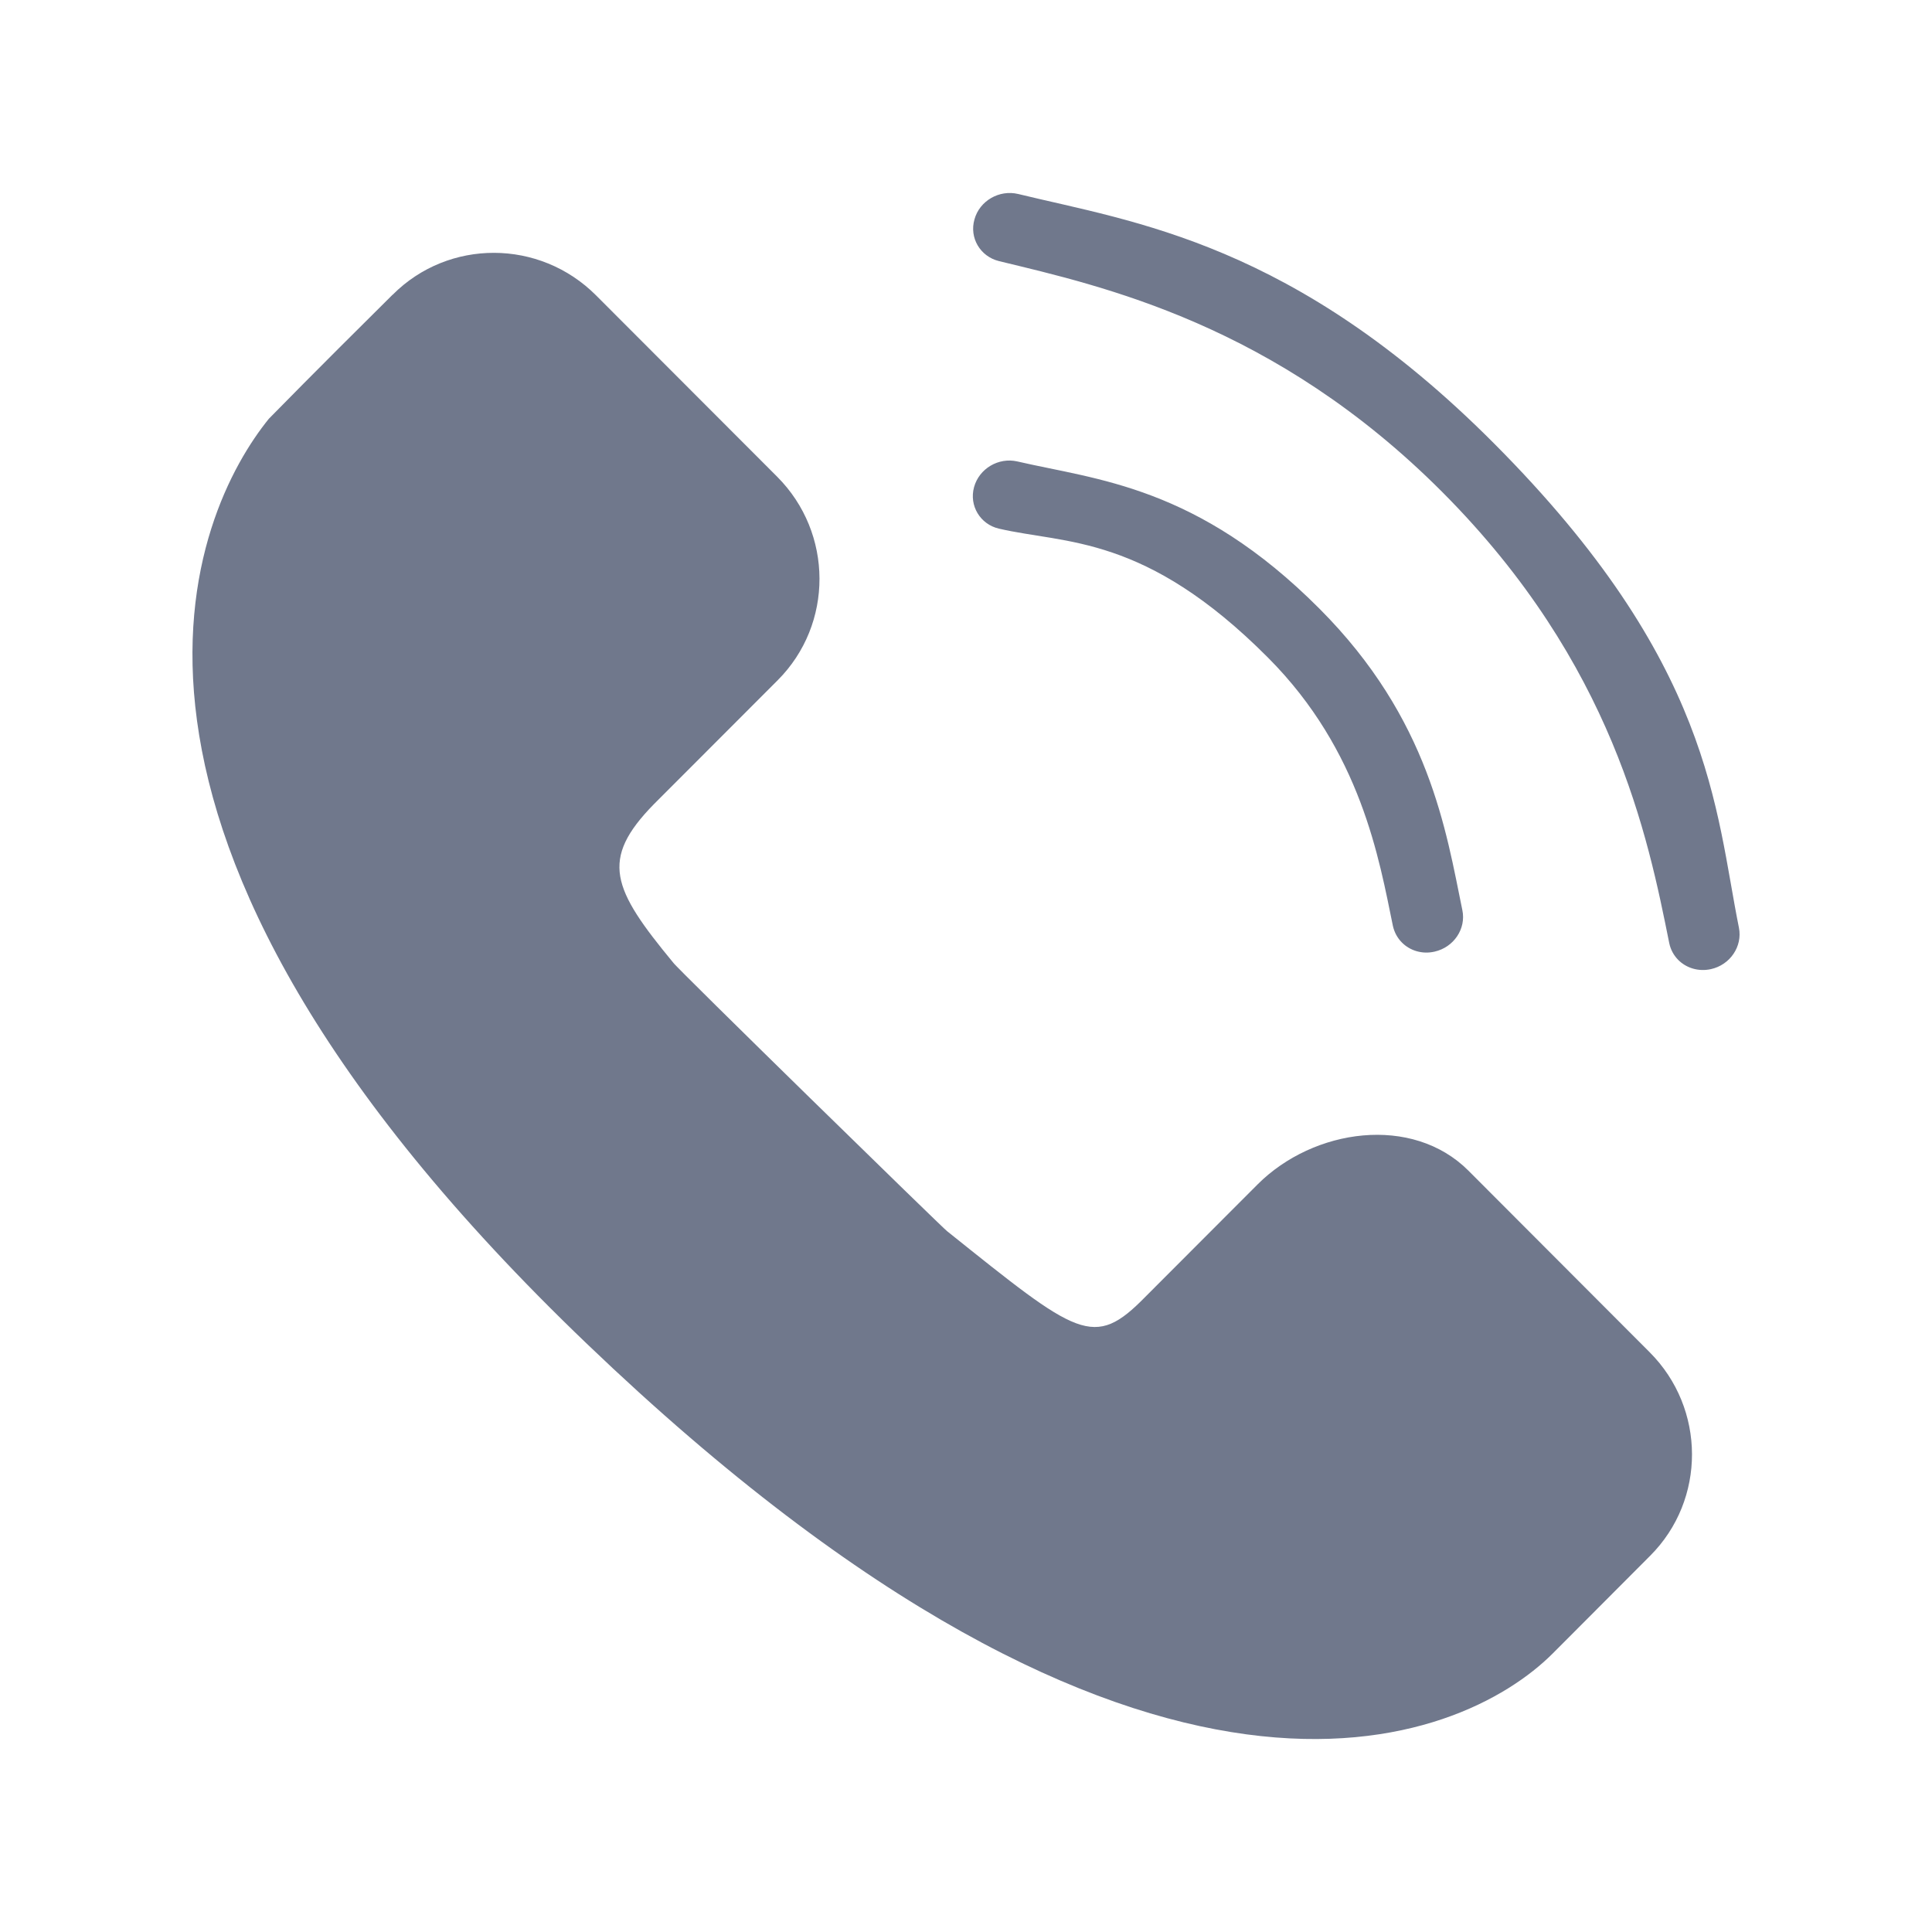 <?xml version="1.0" encoding="UTF-8" standalone="no"?>
<!DOCTYPE svg PUBLIC "-//W3C//DTD SVG 1.1//EN" "http://www.w3.org/Graphics/SVG/1.1/DTD/svg11.dtd">
<svg width="100%" height="100%" viewBox="0 0 1024 1024" version="1.1" xmlns="http://www.w3.org/2000/svg" xmlns:xlink="http://www.w3.org/1999/xlink" xml:space="preserve" style="fill-rule:evenodd;clip-rule:evenodd;stroke-linejoin:round;stroke-miterlimit:1.414;">
    <g transform="matrix(0.967,0,0,0.967,25.738,4.012)">
        <path d="M778.306,637.561C747.477,606.658 693.392,614.341 662.695,645.018L601.171,706.637C572.753,735.676 564.391,728.219 492.49,670.668C491.454,670.272 343.302,525.529 342.397,523.495C308.876,482.931 302.002,467.054 331.738,436.679L350.25,418.148C350.25,418.148 385.183,383.176 399.628,368.713C430.325,337.979 430.155,287.979 399.345,257.132L300.062,157.717C269.178,126.814 219.272,126.644 188.632,157.378L188.575,157.378C175.788,170.033 145.374,200.259 120.741,225.381C80.346,275.268 -1.969,447.921 295.127,732.456C602.713,1027.01 774.689,952.002 824.481,902.097L840.865,885.676C847.795,878.67 865.667,860.817 877.87,848.558C908.529,817.881 908.397,767.881 877.587,737.034L778.304,637.562L778.306,637.561ZM668.364,356.283C719.474,407.526 729.324,466.959 736.838,503.325C737.629,506.884 739.343,509.992 741.753,512.42C746.159,516.883 752.864,519.03 759.682,517.448C770.228,515.075 777.045,504.906 774.917,494.737C765.99,451.404 756.988,390.012 696.613,329.504C629.532,262.16 574.524,258.883 530.984,248.77C520.683,246.416 510.081,252.669 507.274,262.837C504.468,273.007 510.645,283.233 520.908,285.605C557.518,294.136 600.889,288.543 668.364,356.282L668.364,356.283ZM792.223,238.846C682.582,128.791 594.805,117.604 531.454,102.18C521.077,99.695 510.305,105.909 507.5,116.079C504.581,126.192 510.645,136.418 520.908,138.96C577.517,152.689 672.15,173.479 763.975,265.606C857.76,359.73 876.611,454.568 888.305,512.759C889.04,516.375 890.829,519.539 893.22,521.968C897.646,526.431 904.275,528.522 911.092,527.053C921.695,524.736 928.512,514.568 926.516,504.398C913.39,439.201 912.184,359.22 792.224,238.845L792.223,238.846Z" style="fill:rgb(112,120,140);fill-rule:nonzero;"/>
    </g>
</svg>
